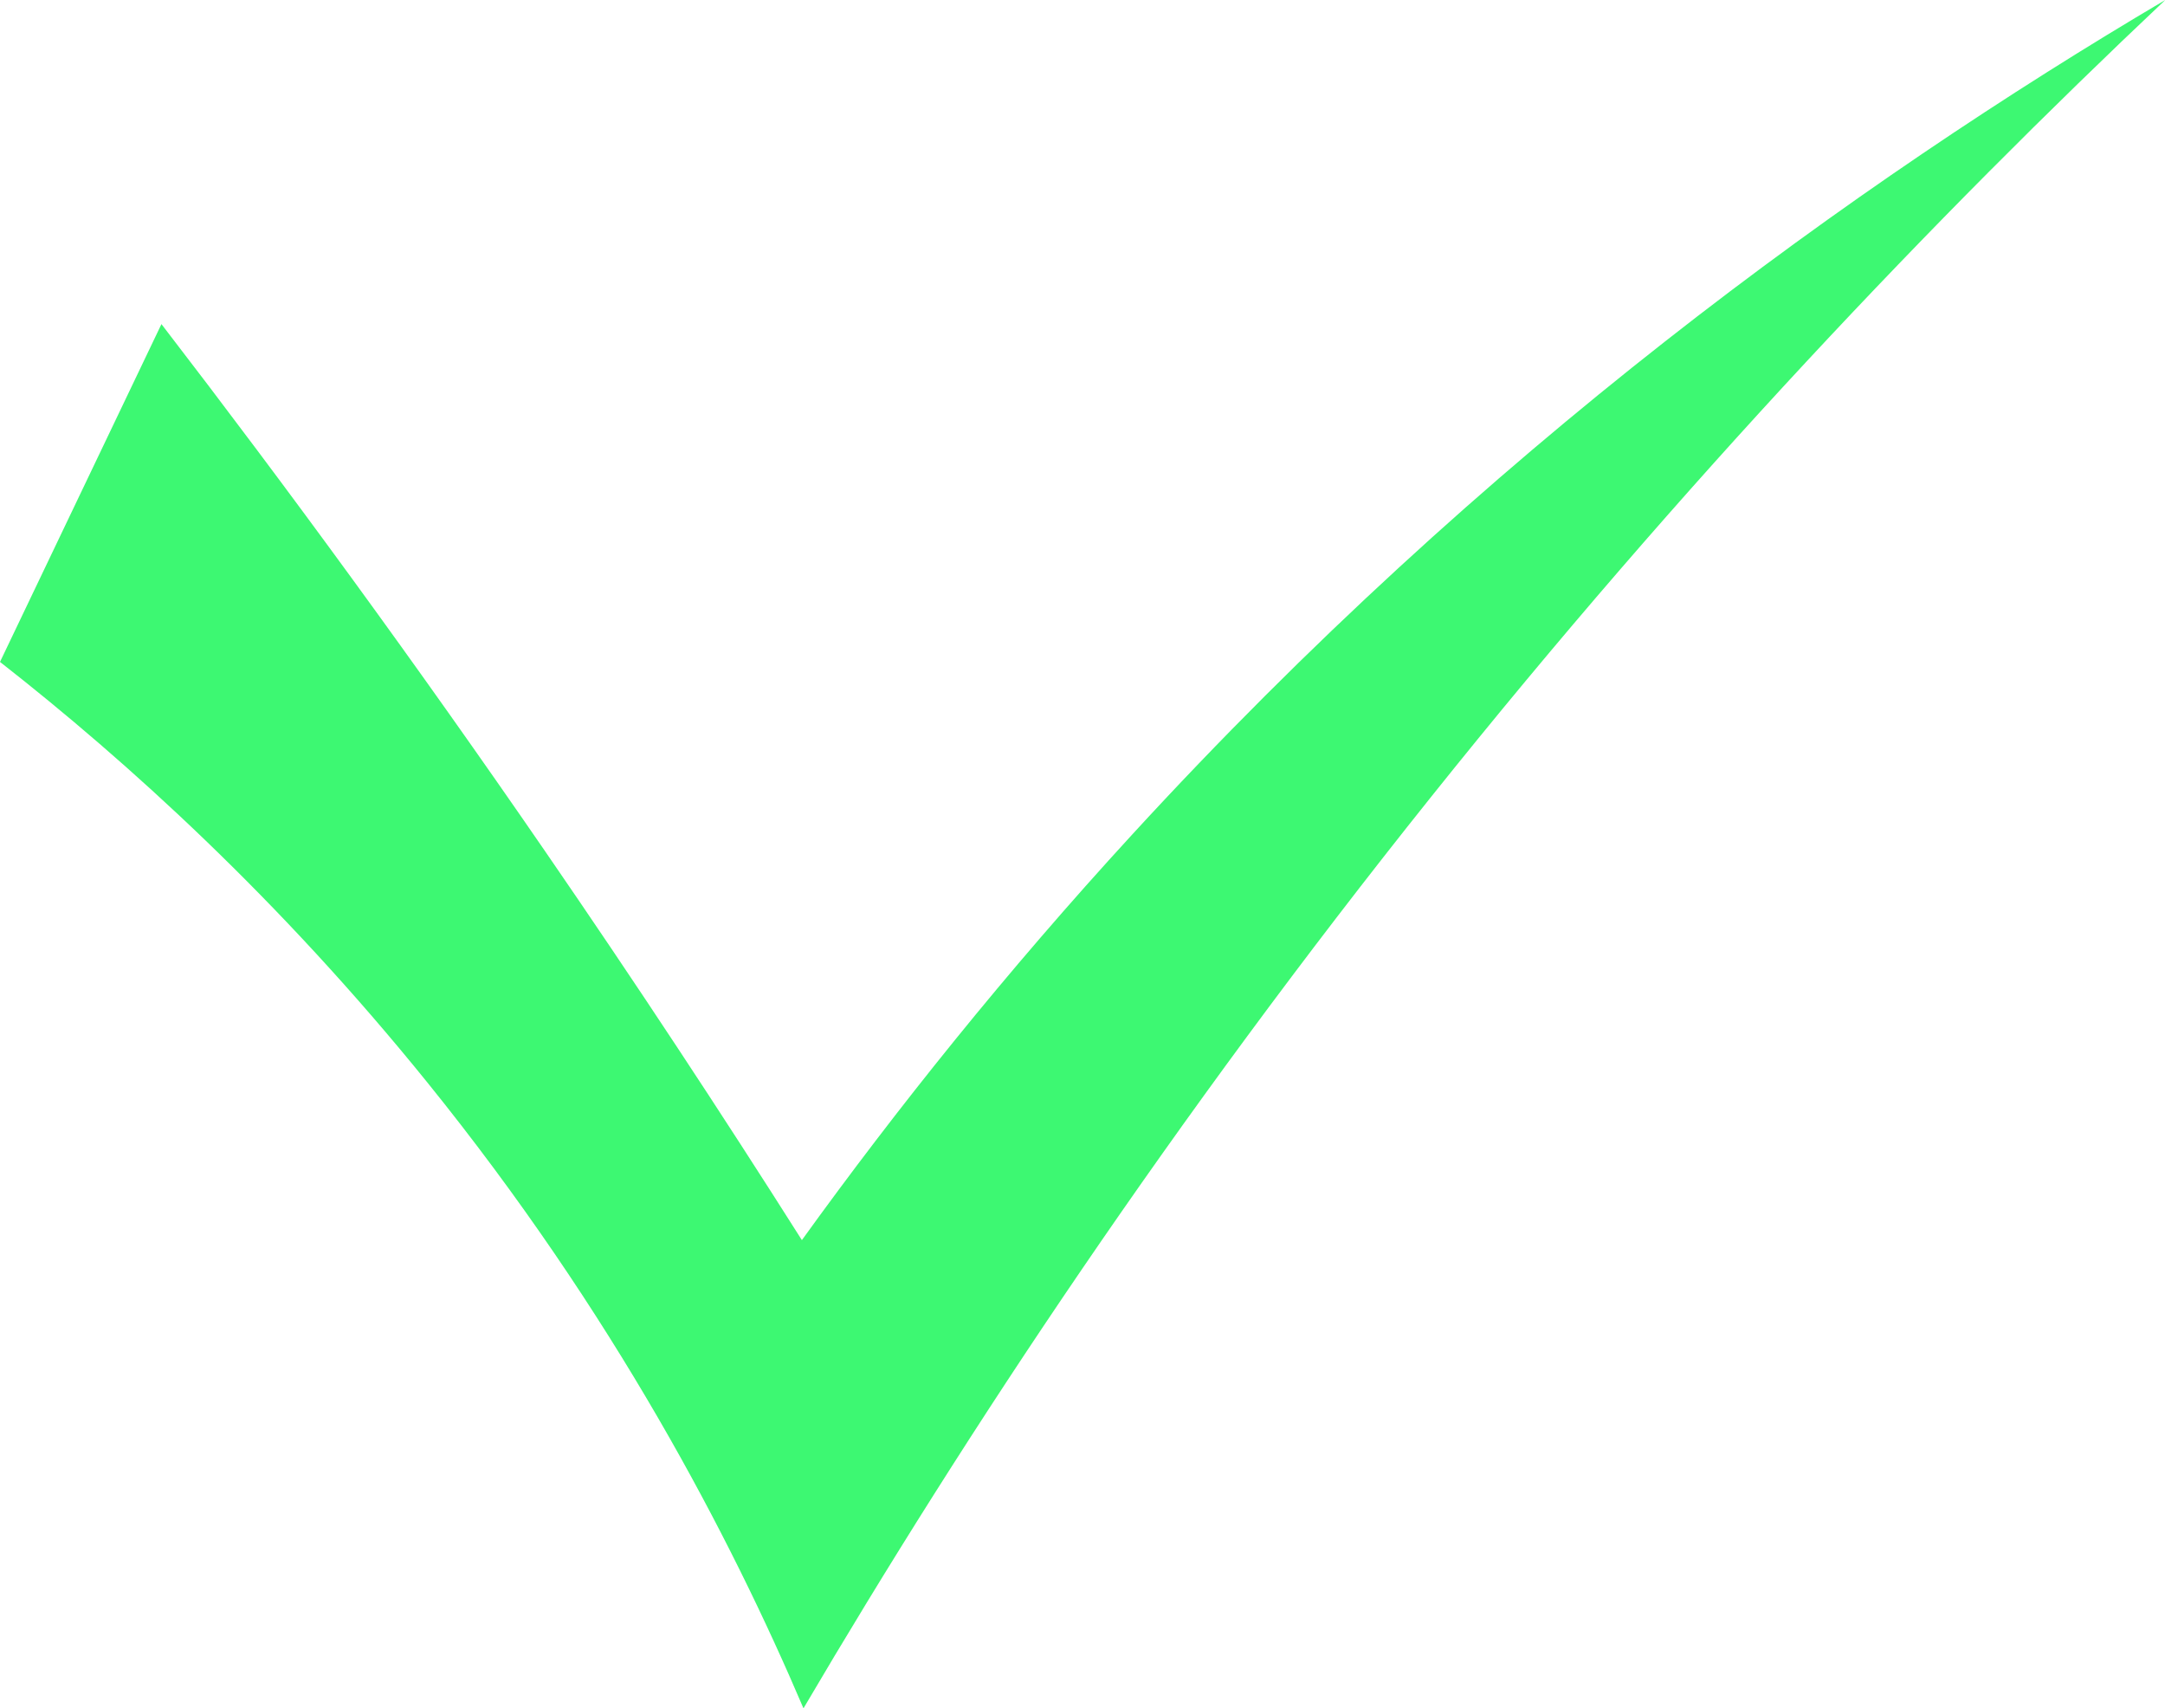 <?xml version="1.0" encoding="UTF-8" standalone="no"?><svg xmlns="http://www.w3.org/2000/svg" xmlns:xlink="http://www.w3.org/1999/xlink" fill="#000000" height="308.7" preserveAspectRatio="xMidYMid meet" version="1" viewBox="0.0 0.0 391.3 308.7" width="391.3" zoomAndPan="magnify"><g id="change1_1"><path d="M0,119.618l29.179-61.049c22.917,29.786,46.104,61.489,69.267,95.15 c16.415,23.855,31.894,47.348,46.487,70.385c17.077-23.682,36.84-48.383,59.693-73.288C268.404,81.313,335.239,33.122,391.349,0 c-41.635,39.281-87.083,86.982-132.639,143.941c-46.674,58.356-83.92,114.5-113.49,164.775 c-13.232-31.022-34.335-71.476-67.994-113.116C50.451,162.476,23.033,137.637,0,119.618z" fill="#3df872"/></g></svg>